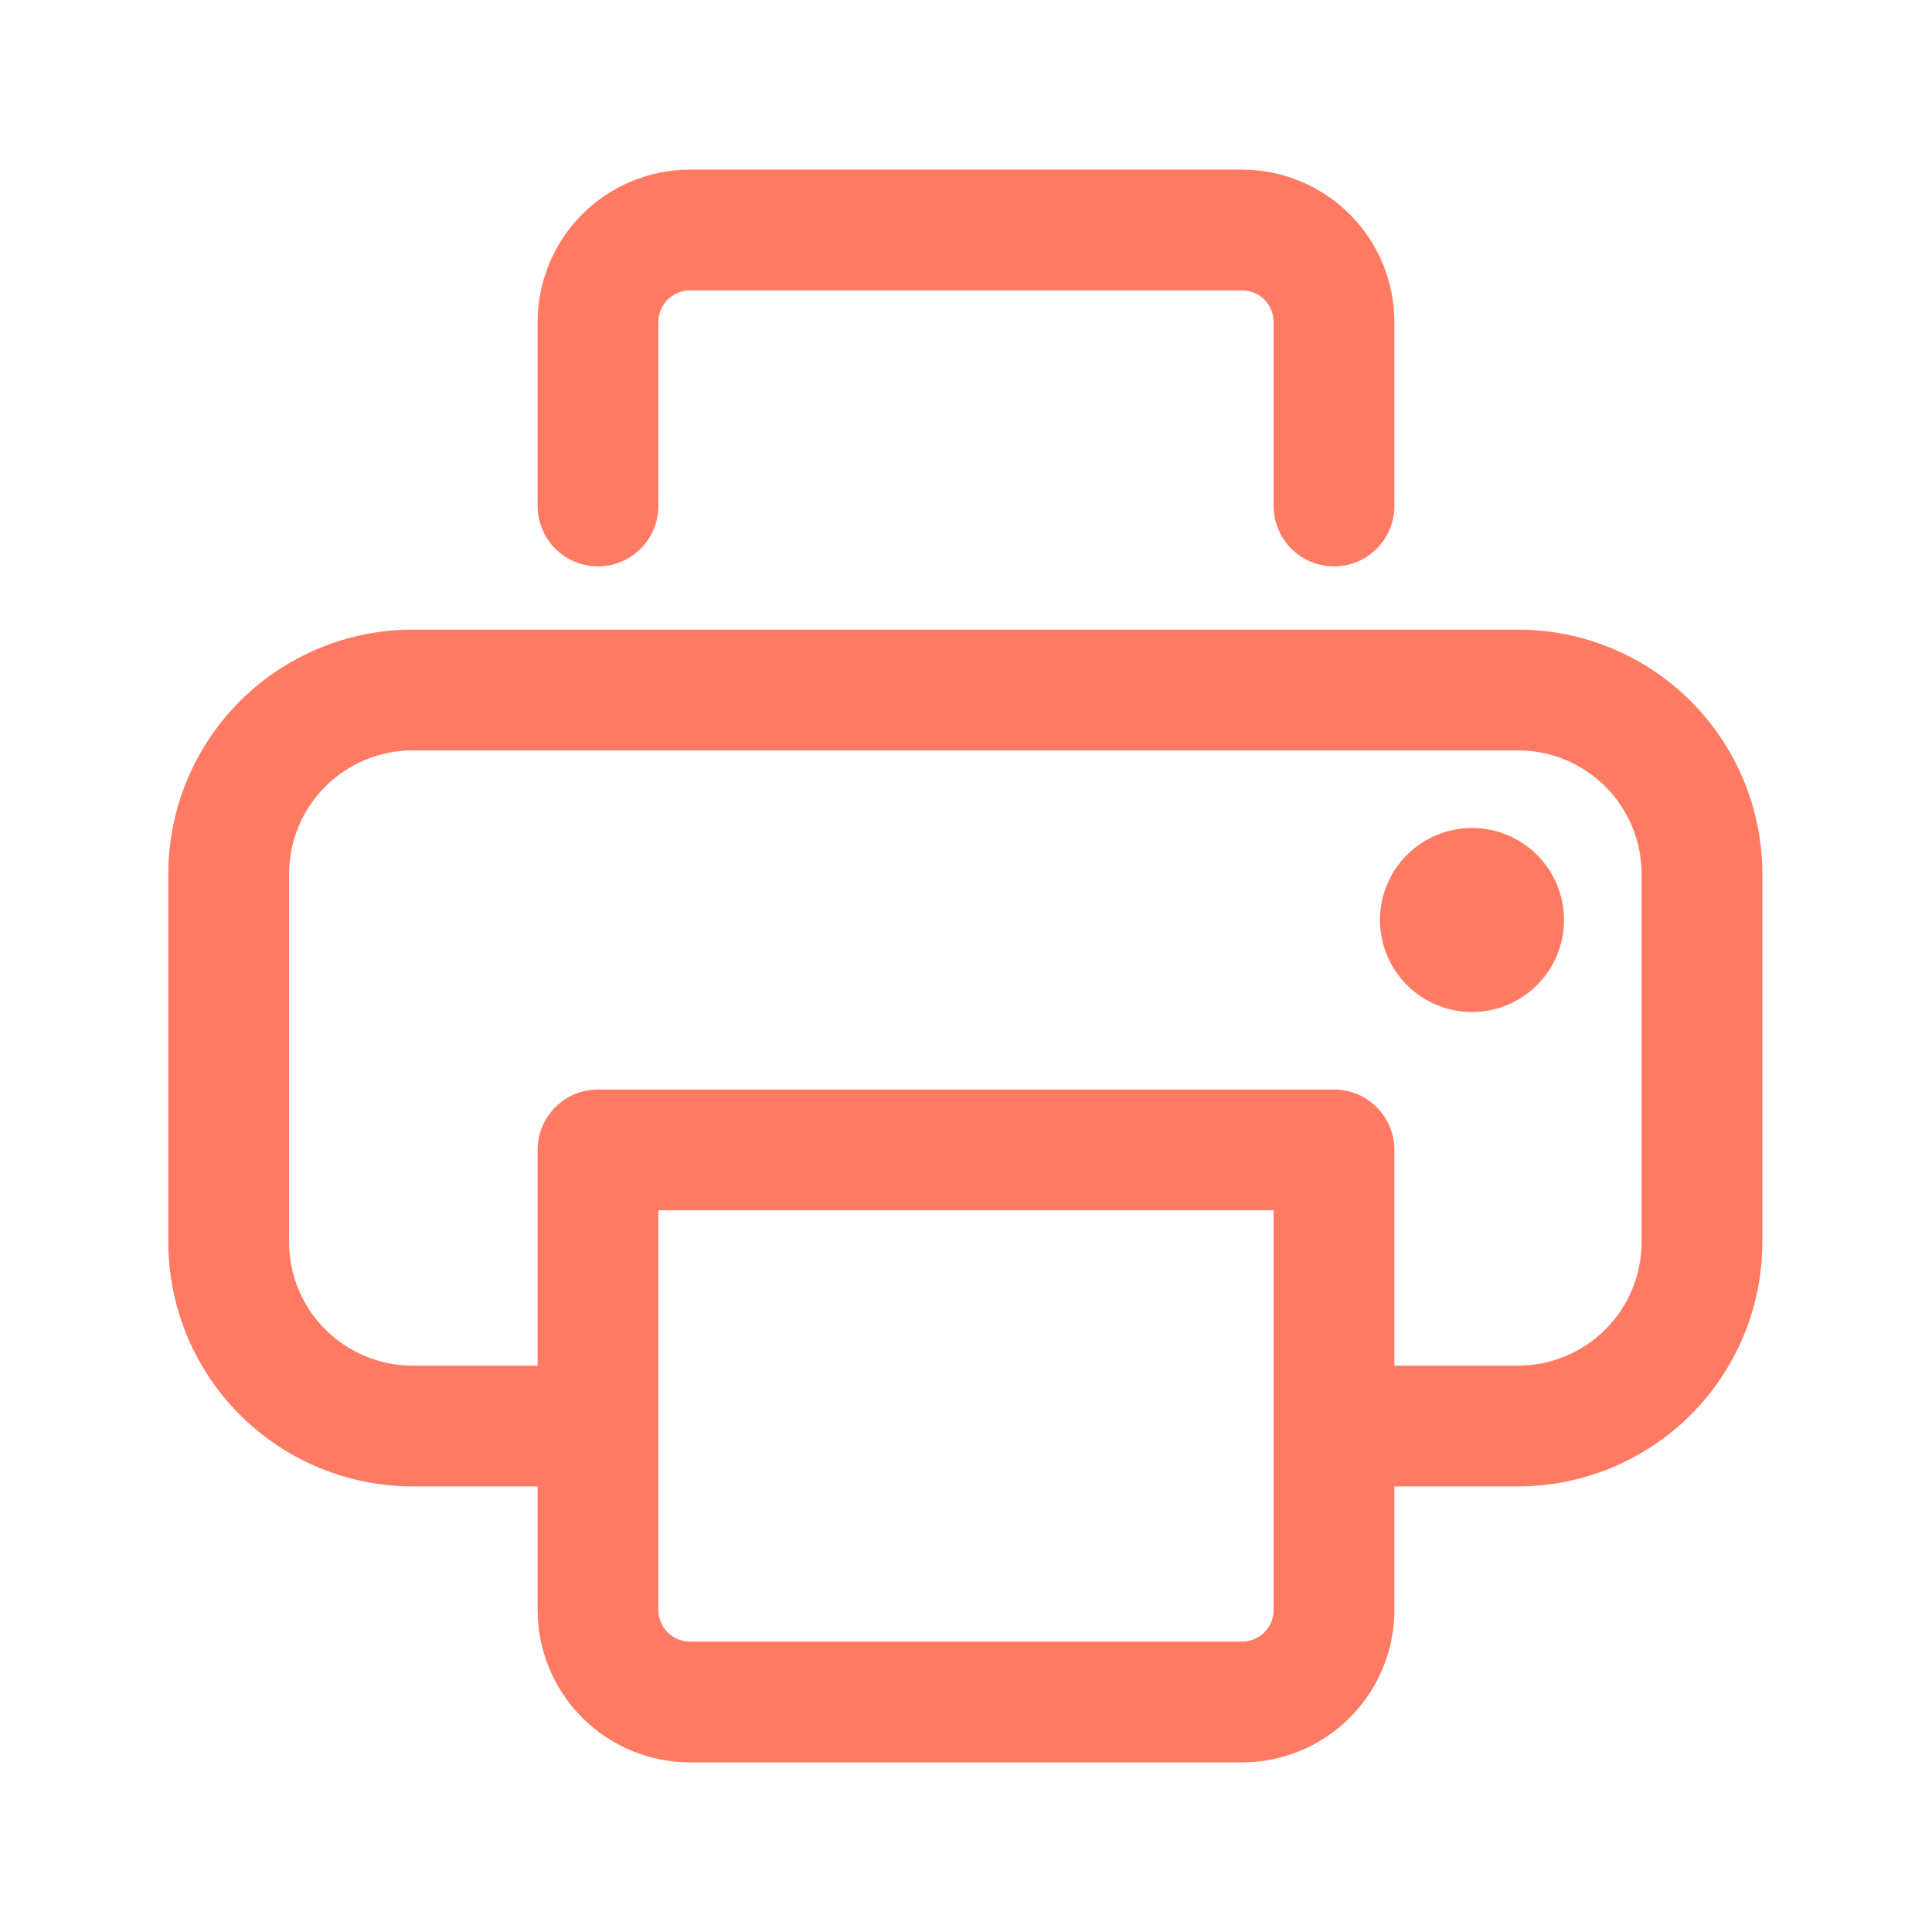 <svg width="48" height="48" viewBox="0 0 48 48" fill="none" xmlns="http://www.w3.org/2000/svg">
<path fill-rule="evenodd" clip-rule="evenodd" d="M7.182 30.857C7.182 31.672 7.505 32.453 8.081 33.029C8.657 33.605 9.438 33.929 10.253 33.929H13.357L13.357 28.569C13.357 27.741 14.029 27.069 14.857 27.069H33.143C33.972 27.069 34.643 27.741 34.643 28.569V33.929H37.714C38.528 33.929 39.309 33.605 39.886 33.029C40.462 32.453 40.785 31.672 40.785 30.857V21.714C40.785 20.9 40.462 20.119 39.886 19.543C39.309 18.967 38.528 18.643 37.714 18.643L10.253 18.643C9.438 18.643 8.657 18.967 8.081 19.543C7.505 20.119 7.182 20.9 7.182 21.714L7.182 30.857ZM10.253 36.929H13.357V40C13.357 41.004 13.756 41.967 14.466 42.677C15.176 43.387 16.139 43.786 17.143 43.786H30.857C31.861 43.786 32.824 43.387 33.534 42.677C34.244 41.967 34.643 41.004 34.643 40V36.929H37.714C39.324 36.929 40.868 36.289 42.007 35.15C43.145 34.012 43.785 32.468 43.785 30.857V21.714C43.785 20.104 43.145 18.56 42.007 17.421C40.868 16.283 39.324 15.643 37.714 15.643L10.253 15.643C8.643 15.643 7.099 16.283 5.96 17.421C4.821 18.56 4.182 20.104 4.182 21.714L4.182 30.857C4.182 32.468 4.821 34.012 5.96 35.15C7.099 36.289 8.643 36.929 10.253 36.929ZM31.642 35.429C31.642 35.411 31.642 35.393 31.643 35.376V30.069H16.357V40C16.357 40.208 16.44 40.408 16.588 40.556C16.735 40.703 16.935 40.786 17.143 40.786H30.857C31.066 40.786 31.266 40.703 31.413 40.556C31.56 40.408 31.643 40.208 31.643 40V35.482C31.642 35.464 31.642 35.447 31.642 35.429ZM14.857 14.071C14.029 14.071 13.357 13.4 13.357 12.571V8C13.357 6.996 13.756 6.033 14.466 5.323C15.176 4.613 16.139 4.214 17.143 4.214H30.857C31.861 4.214 32.824 4.613 33.534 5.323C34.244 6.033 34.643 6.996 34.643 8V12.571C34.643 13.4 33.972 14.071 33.143 14.071C32.315 14.071 31.643 13.4 31.643 12.571V8C31.643 7.792 31.56 7.592 31.413 7.444C31.266 7.297 31.066 7.214 30.857 7.214H17.143C16.935 7.214 16.735 7.297 16.588 7.444C16.44 7.592 16.357 7.792 16.357 8V12.571C16.357 13.4 15.686 14.071 14.857 14.071ZM36.571 20.571C37.833 20.571 38.857 21.595 38.857 22.857C38.857 24.119 37.833 25.143 36.571 25.143C35.309 25.143 34.285 24.119 34.285 22.857C34.285 21.595 35.309 20.571 36.571 20.571Z" fill="#FF7A62"/>
</svg>
